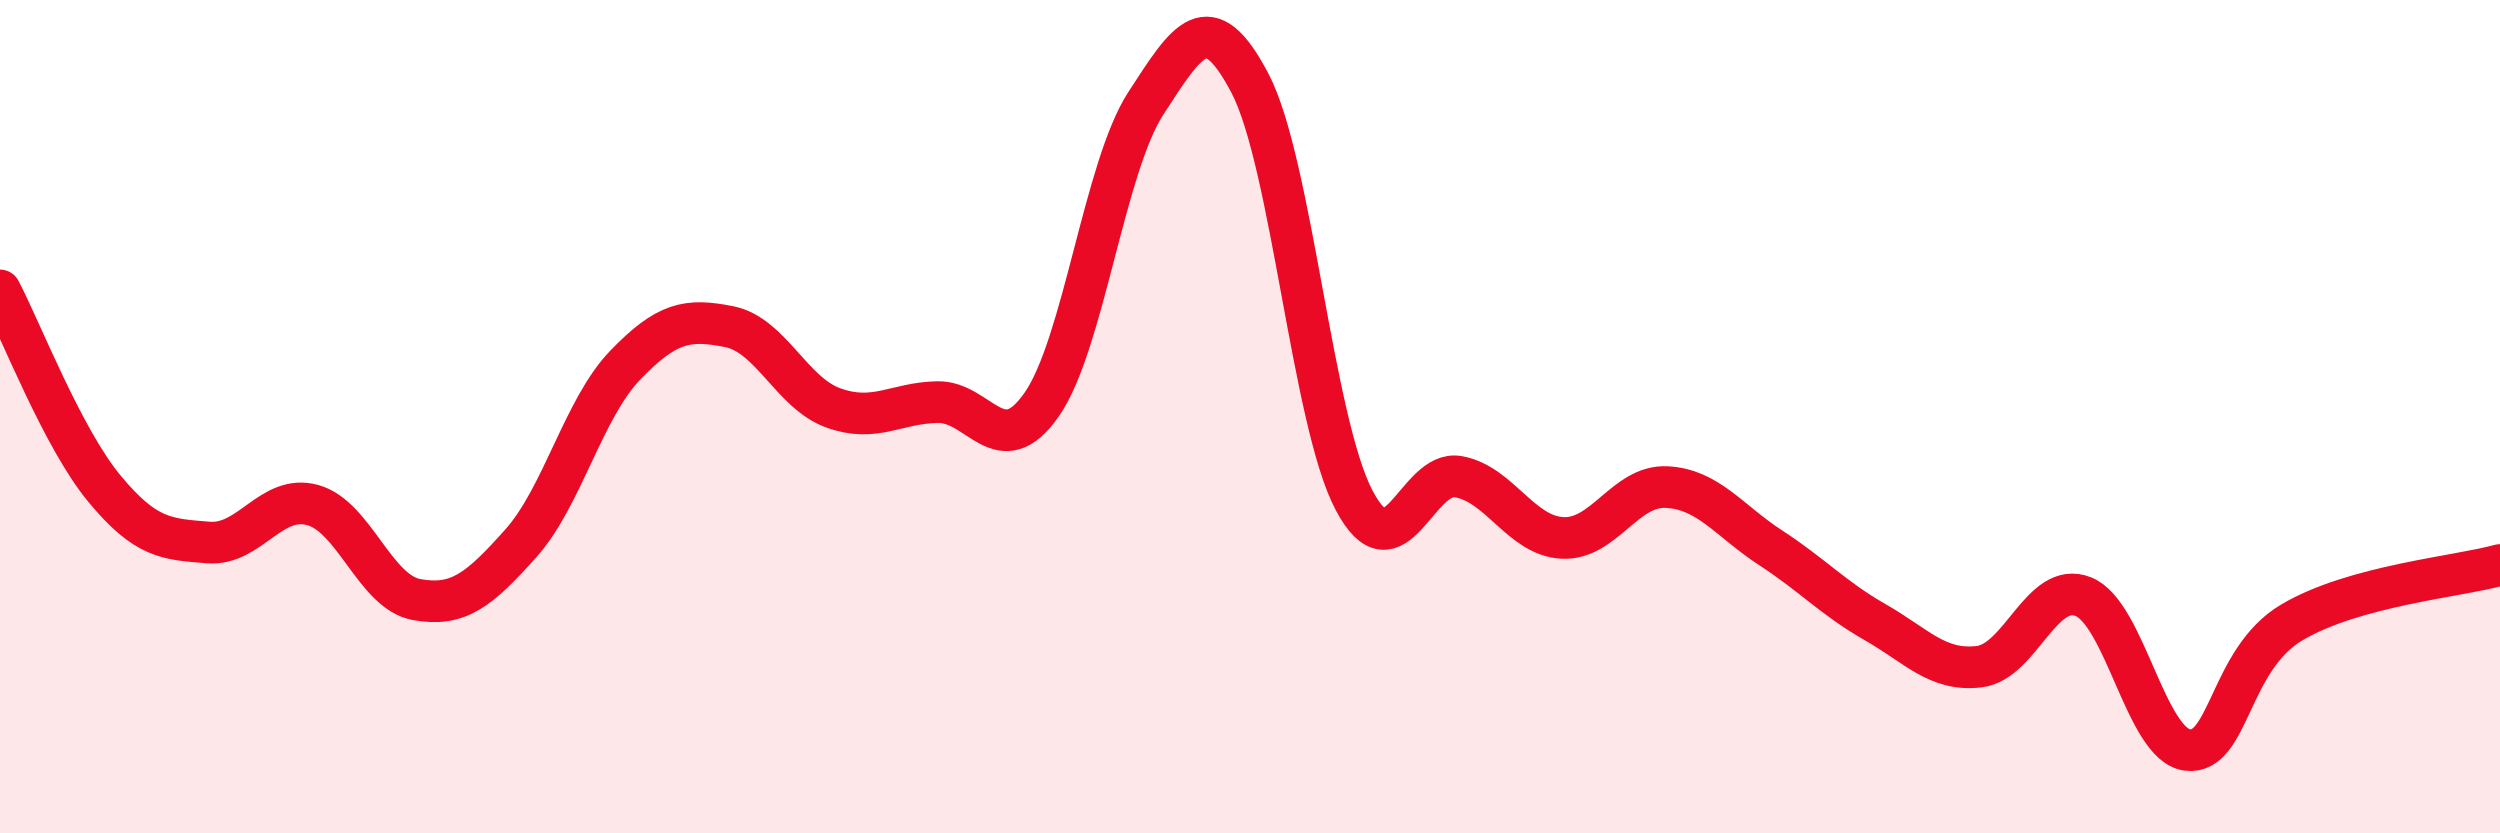 
    <svg width="60" height="20" viewBox="0 0 60 20" xmlns="http://www.w3.org/2000/svg">
      <path
        d="M 0,6.97 C 0.5,7.92 1.5,10.51 2.5,11.72 C 3.5,12.93 4,12.94 5,13.02 C 6,13.1 6.5,11.85 7.5,12.12 C 8.5,12.39 9,14.21 10,14.39 C 11,14.57 11.5,14.16 12.5,13.04 C 13.5,11.92 14,9.81 15,8.77 C 16,7.73 16.5,7.64 17.5,7.84 C 18.5,8.04 19,9.43 20,9.79 C 21,10.15 21.5,9.67 22.5,9.65 C 23.5,9.63 24,11.14 25,9.71 C 26,8.28 26.5,4.02 27.5,2.48 C 28.5,0.94 29,0.09 30,2 C 31,3.91 31.5,10.12 32.5,12.01 C 33.5,13.9 34,11.26 35,11.44 C 36,11.62 36.5,12.86 37.5,12.91 C 38.5,12.96 39,11.64 40,11.69 C 41,11.74 41.5,12.5 42.5,13.15 C 43.5,13.8 44,14.36 45,14.93 C 46,15.5 46.5,16.12 47.5,16 C 48.5,15.88 49,13.92 50,14.32 C 51,14.72 51.5,17.88 52.5,18 C 53.5,18.12 53.5,15.83 55,14.94 C 56.5,14.05 59,13.84 60,13.56L60 20L0 20Z"
        fill="#EB0A25"
        opacity="0.1"
        stroke-linecap="round"
        stroke-linejoin="round"
      />
      <path
        d="M 0,6.97 C 0.5,7.92 1.5,10.51 2.5,11.72 C 3.5,12.93 4,12.94 5,13.02 C 6,13.1 6.5,11.85 7.5,12.12 C 8.5,12.39 9,14.21 10,14.39 C 11,14.57 11.5,14.16 12.5,13.04 C 13.5,11.92 14,9.81 15,8.77 C 16,7.73 16.5,7.64 17.5,7.84 C 18.5,8.04 19,9.43 20,9.79 C 21,10.15 21.5,9.67 22.5,9.65 C 23.5,9.63 24,11.14 25,9.71 C 26,8.28 26.5,4.02 27.5,2.48 C 28.5,0.94 29,0.09 30,2 C 31,3.91 31.5,10.12 32.5,12.01 C 33.5,13.9 34,11.26 35,11.44 C 36,11.62 36.5,12.86 37.5,12.91 C 38.5,12.96 39,11.64 40,11.69 C 41,11.74 41.5,12.5 42.5,13.15 C 43.5,13.8 44,14.36 45,14.93 C 46,15.5 46.5,16.12 47.5,16 C 48.5,15.88 49,13.92 50,14.32 C 51,14.72 51.5,17.88 52.5,18 C 53.5,18.12 53.5,15.83 55,14.94 C 56.5,14.05 59,13.84 60,13.56"
        stroke="#EB0A25"
        stroke-width="1"
        fill="none"
        stroke-linecap="round"
        stroke-linejoin="round"
      />
    </svg>
  